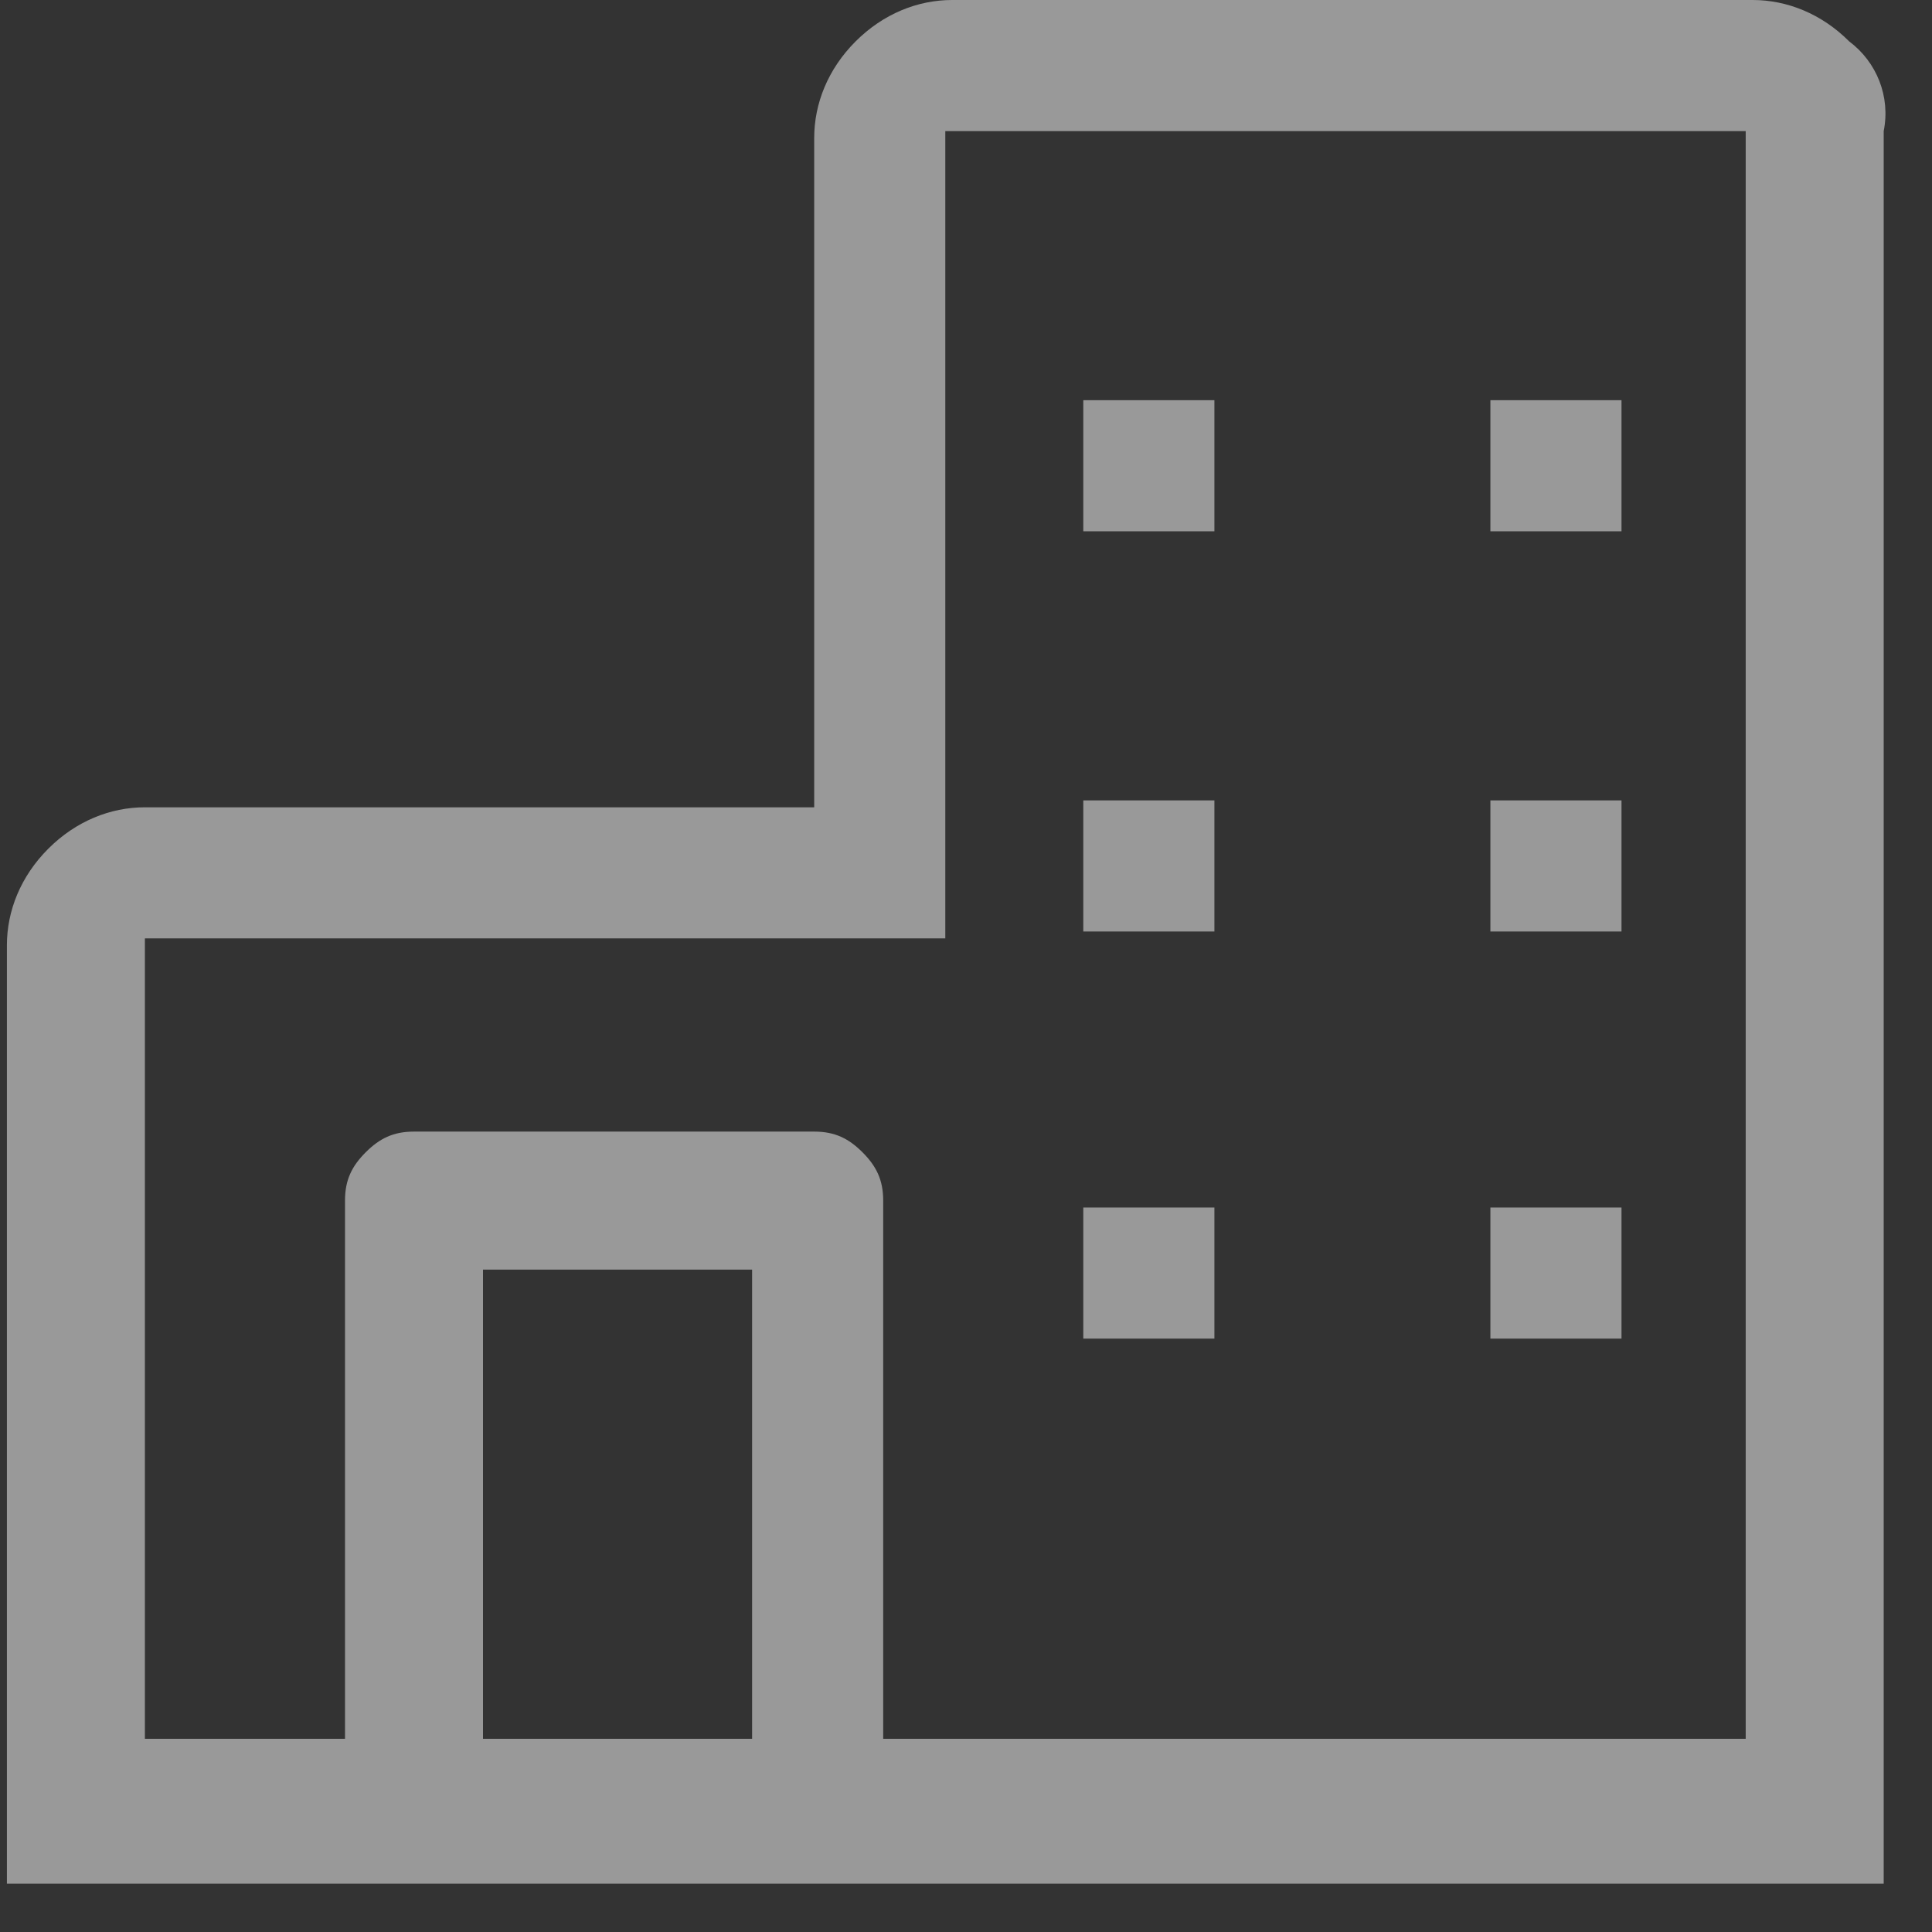 <?xml version="1.0" encoding="utf-8"?>
<!-- Generator: Adobe Illustrator 27.2.0, SVG Export Plug-In . SVG Version: 6.00 Build 0)  -->
<svg version="1.1" id="Слой_1" xmlns="http://www.w3.org/2000/svg" xmlns:xlink="http://www.w3.org/1999/xlink" x="0px" y="0px"
	 viewBox="0 0 28 28" style="enable-background:new 0 0 28 28;" xml:space="preserve">
<rect x="0" y="0" width="28" height="28" fill="#333333" stroke="none"/>
<style type="text/css">
	.st0{fill:#FFFFFF;fill-opacity:0.5;}
</style>
<g>
	<path class="st0" d="M26.8,0.6C26.4,0.2,25.9,0,25.4,0H13.8c-0.5,0-1,0.2-1.4,0.6c-0.4,0.4-0.6,0.9-0.6,1.4v9.7H2.1
		c-0.5,0-1,0.2-1.4,0.6c-0.4,0.4-0.6,0.9-0.6,1.4v13.6h27.2V1.9C27.4,1.4,27.2,0.9,26.8,0.6z M10.9,25.2H7v-6.8h3.9V25.2z
		 M25.4,25.2H12.8v-7.8c0-0.3-0.1-0.5-0.3-0.7s-0.4-0.3-0.7-0.3H6c-0.3,0-0.5,0.1-0.7,0.3s-0.3,0.4-0.3,0.7v7.8H2.1V13.6h11.6V1.9
		h11.6V25.2z"/>
	<rect x="21.6" y="11.6" class="st0" width="1.9" height="1.9"/>
	<rect x="21.6" y="5.8" class="st0" width="1.9" height="1.9"/>
	<rect x="21.6" y="17.5" class="st0" width="1.9" height="1.9"/>
	<rect x="15.7" y="17.5" class="st0" width="1.9" height="1.9"/>
	<rect x="15.7" y="11.6" class="st0" width="1.9" height="1.9"/>
	<rect x="15.7" y="5.8" class="st0" width="1.9" height="1.9"/>
</g>
</svg>
